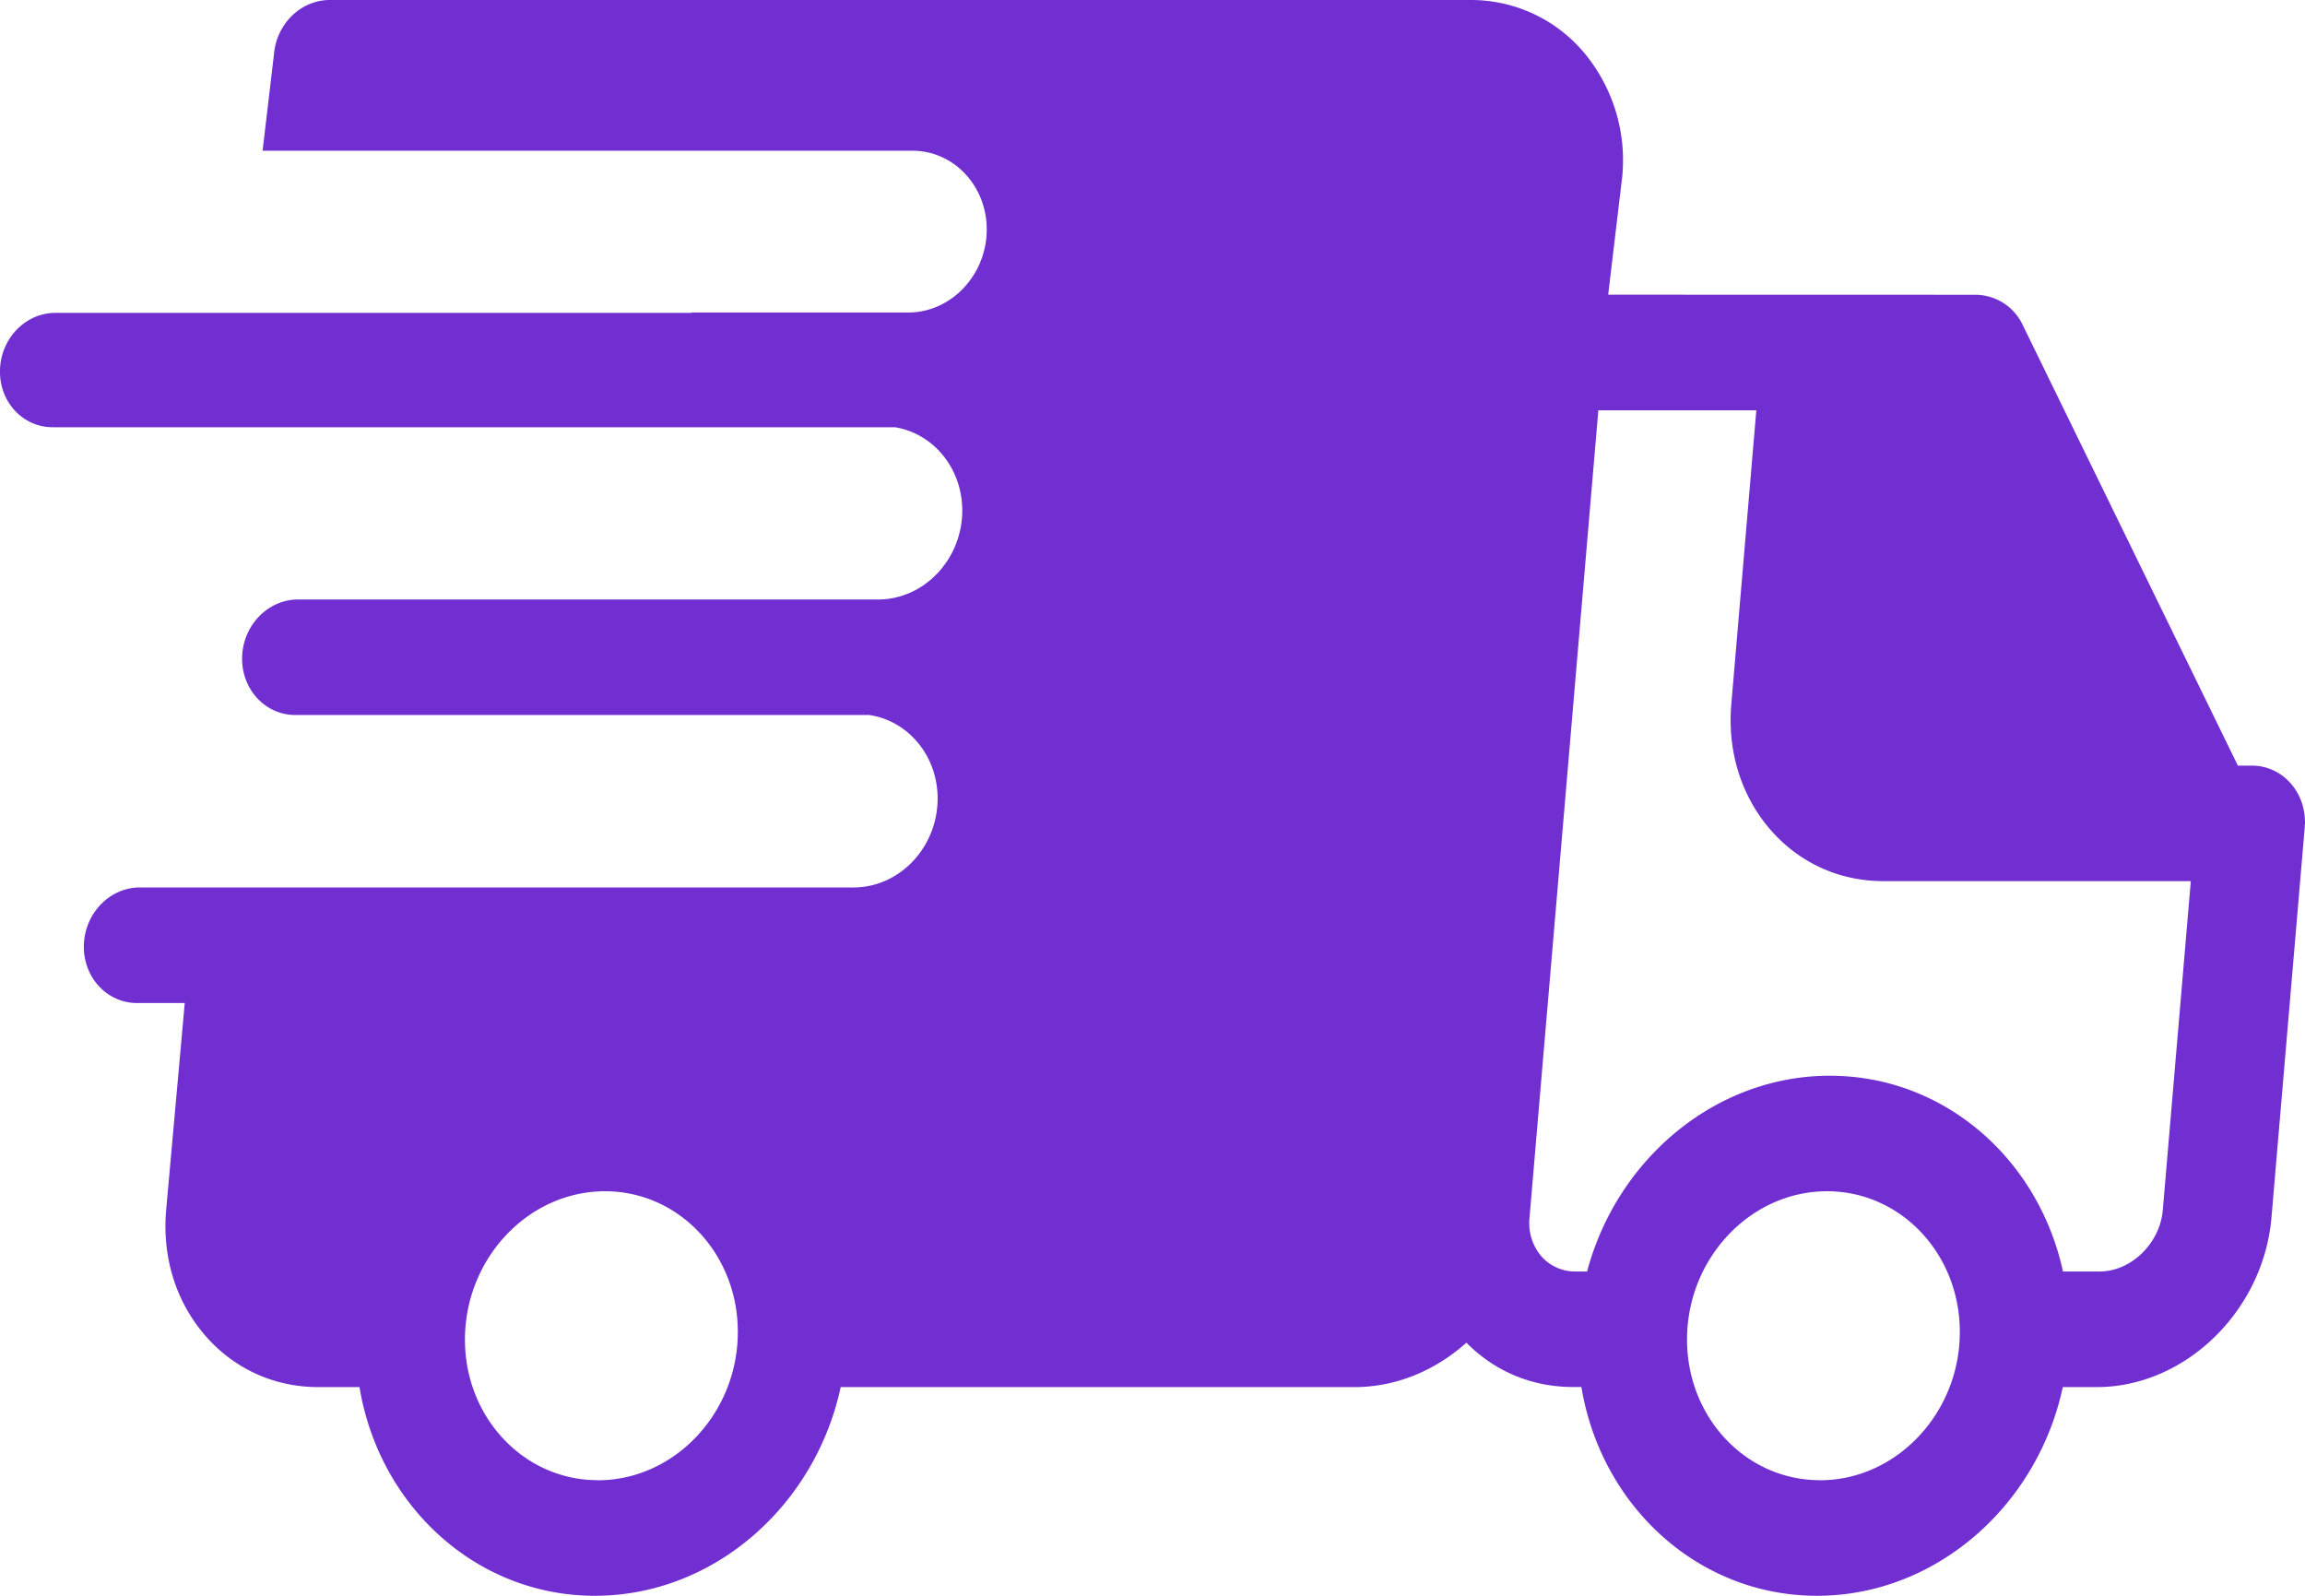 <svg xmlns="http://www.w3.org/2000/svg" width="26" height="18" viewBox="0 0 26 18"><g><g><path fill="#712FD1" d="M24.396 13.649c-.032.376-.358.693-.712.693h-.414c-.275-1.268-1.338-2.208-2.63-2.208-1.29 0-2.4.94-2.738 2.208h-.126a.508.508 0 0 1-.393-.175.581.581 0 0 1-.13-.435l.776-9.104h1.782l-.282 3.314c-.046.53.11 1.031.435 1.41.326.379.781.587 1.281.587h3.467zm-3.868 3.047c-.848 0-1.52-.73-1.498-1.629.022-.899.73-1.63 1.578-1.63.849 0 1.52.731 1.498 1.63-.022.898-.73 1.63-1.578 1.63zm-13.785 0c-.848 0-1.52-.73-1.498-1.629.023-.899.73-1.63 1.58-1.63.847 0 1.52.731 1.497 1.63-.022.898-.73 1.63-1.579 1.63zM26 9.271l-.001-.015c-.007-.345-.269-.62-.598-.62h-.158l-2.427-4.97a.592.592 0 0 0-.532-.341l-4.144-.001.158-1.327a1.893 1.893 0 0 0-.436-1.41A1.665 1.665 0 0 0 16.582 0H3.72c-.323 0-.598.265-.629.606L2.962 1.7h7.328c.476 0 .852.409.84.912-.013.504-.41.913-.885.913H7.801l.001.004H.625c-.337 0-.617.289-.625.645-.01.356.256.645.593.645h9.502c.441.072.77.476.759.965-.014.537-.434.973-.94.978H3.363c-.34 0-.623.291-.632.651-.009.36.26.652.6.652h6.473c.448.066.784.474.772.967-.013.54-.437.978-.947.978H1.578c-.34 0-.623.292-.632.652-.009.36.26.652.6.652h.538l-.21 2.335c-.046.53.109 1.03.436 1.41.325.378.78.587 1.28.587h.465C4.276 16.986 5.372 18 6.71 18c1.34 0 2.485-1.014 2.773-2.354h5.798c.47 0 .913-.19 1.26-.501.319.324.74.5 1.202.5h.095C18.06 16.987 19.156 18 20.495 18c1.34 0 2.486-1.014 2.773-2.354h.383c.997 0 1.881-.859 1.971-1.914l.375-4.4v-.018L26 9.287v-.016z"/></g></g></svg>